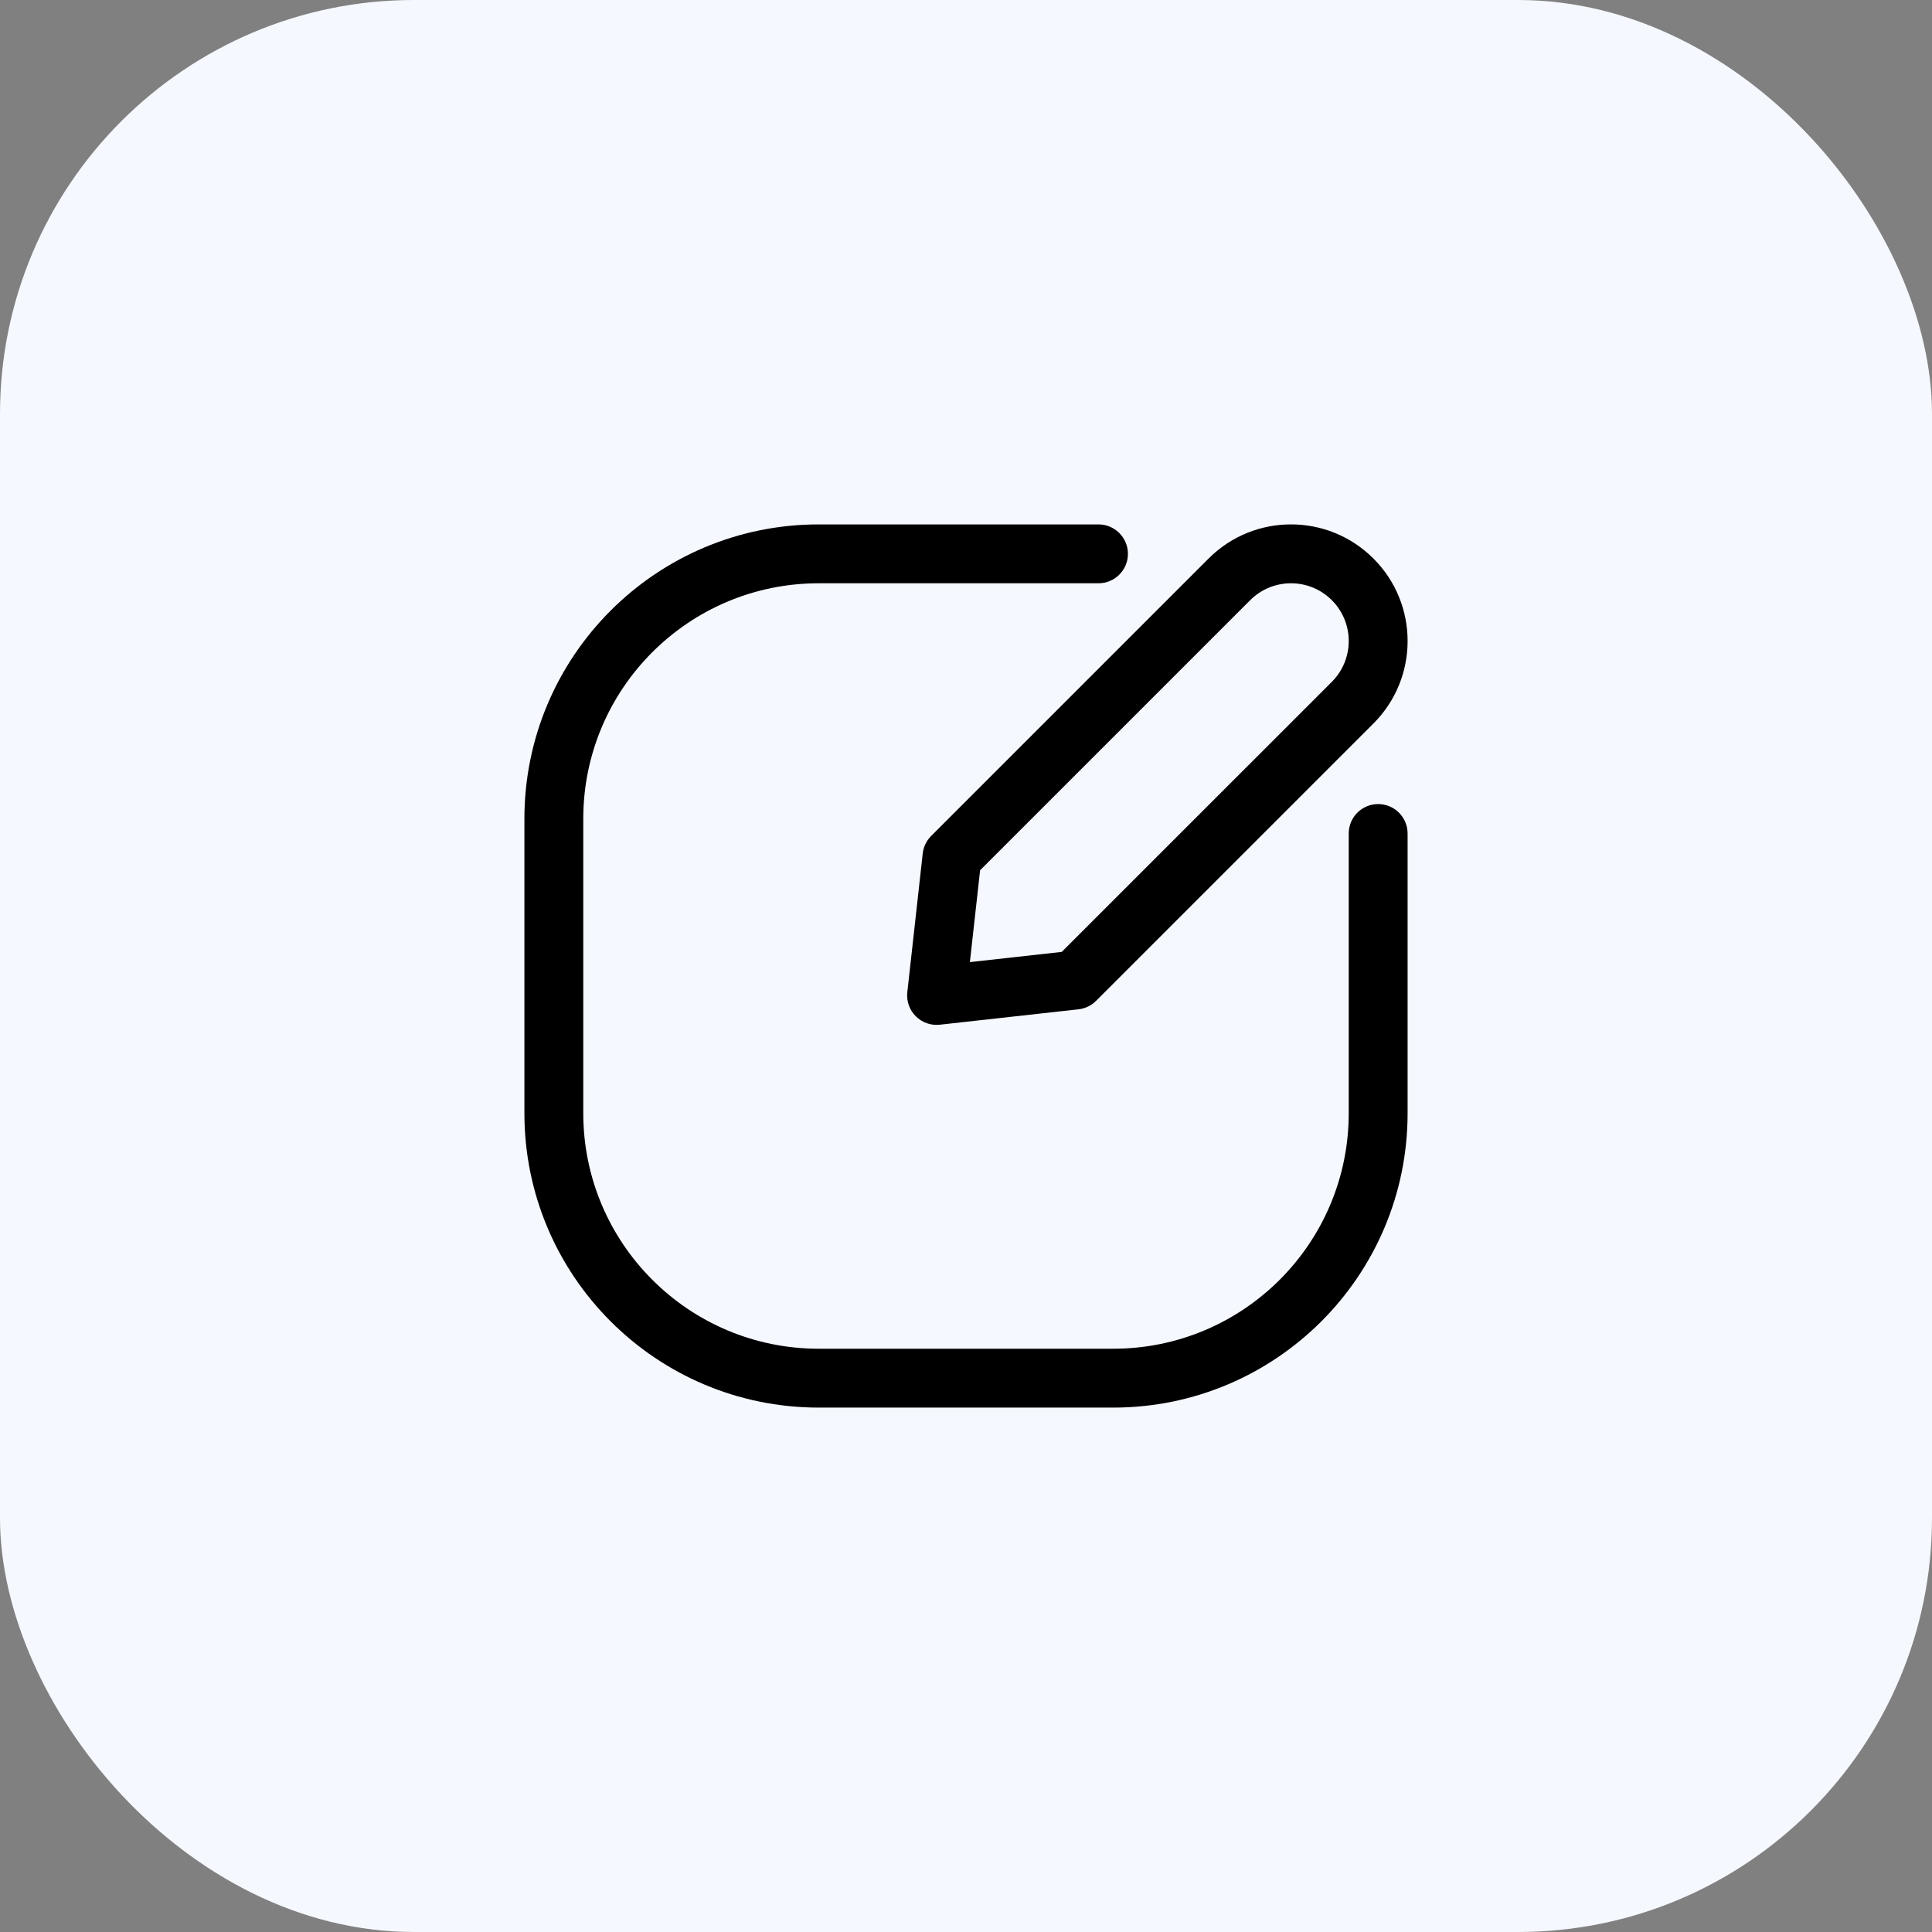 <svg xmlns="http://www.w3.org/2000/svg" width="70" height="70" viewBox="0 0 70 70" fill="none"><rect x="0" y="0" width="70" height="70" fill="#808080" stroke="none"/><g id="icon"><rect id="Rectangle 155360" width="70" height="70" rx="15" fill="#F5F8FE"></rect><g id="icon_2"><path id="Vector" d="M21.133 29.667C21.133 24.954 24.954 21.133 29.667 21.133H39.8C40.389 21.133 40.867 20.656 40.867 20.067C40.867 19.478 40.389 19 39.8 19H29.667C23.776 19 19 23.776 19 29.667V40.333C19 46.224 23.776 51 29.667 51H40.333C46.224 51 51 46.224 51 40.333V30.2C51 29.611 50.522 29.133 49.933 29.133C49.344 29.133 48.867 29.611 48.867 30.2V40.333C48.867 45.046 45.046 48.867 40.333 48.867H29.667C24.954 48.867 21.133 45.046 21.133 40.333V29.667Z" fill="black"></path><path id="Vector_2" fill-rule="evenodd" clip-rule="evenodd" d="M49.763 20.238C48.113 18.587 45.438 18.587 43.788 20.238L33.738 30.288C33.567 30.459 33.459 30.683 33.432 30.924L32.874 35.949C32.838 36.271 32.95 36.592 33.18 36.821C33.409 37.05 33.73 37.163 34.052 37.127L39.077 36.569C39.317 36.542 39.542 36.434 39.713 36.263L49.763 26.213C51.413 24.563 51.413 21.887 49.763 20.238ZM45.296 21.746C46.113 20.929 47.438 20.929 48.255 21.746C49.071 22.563 49.071 23.887 48.255 24.704L38.469 34.489L35.141 34.859L35.511 31.531L45.296 21.746Z" fill="black"></path></g></g></svg>